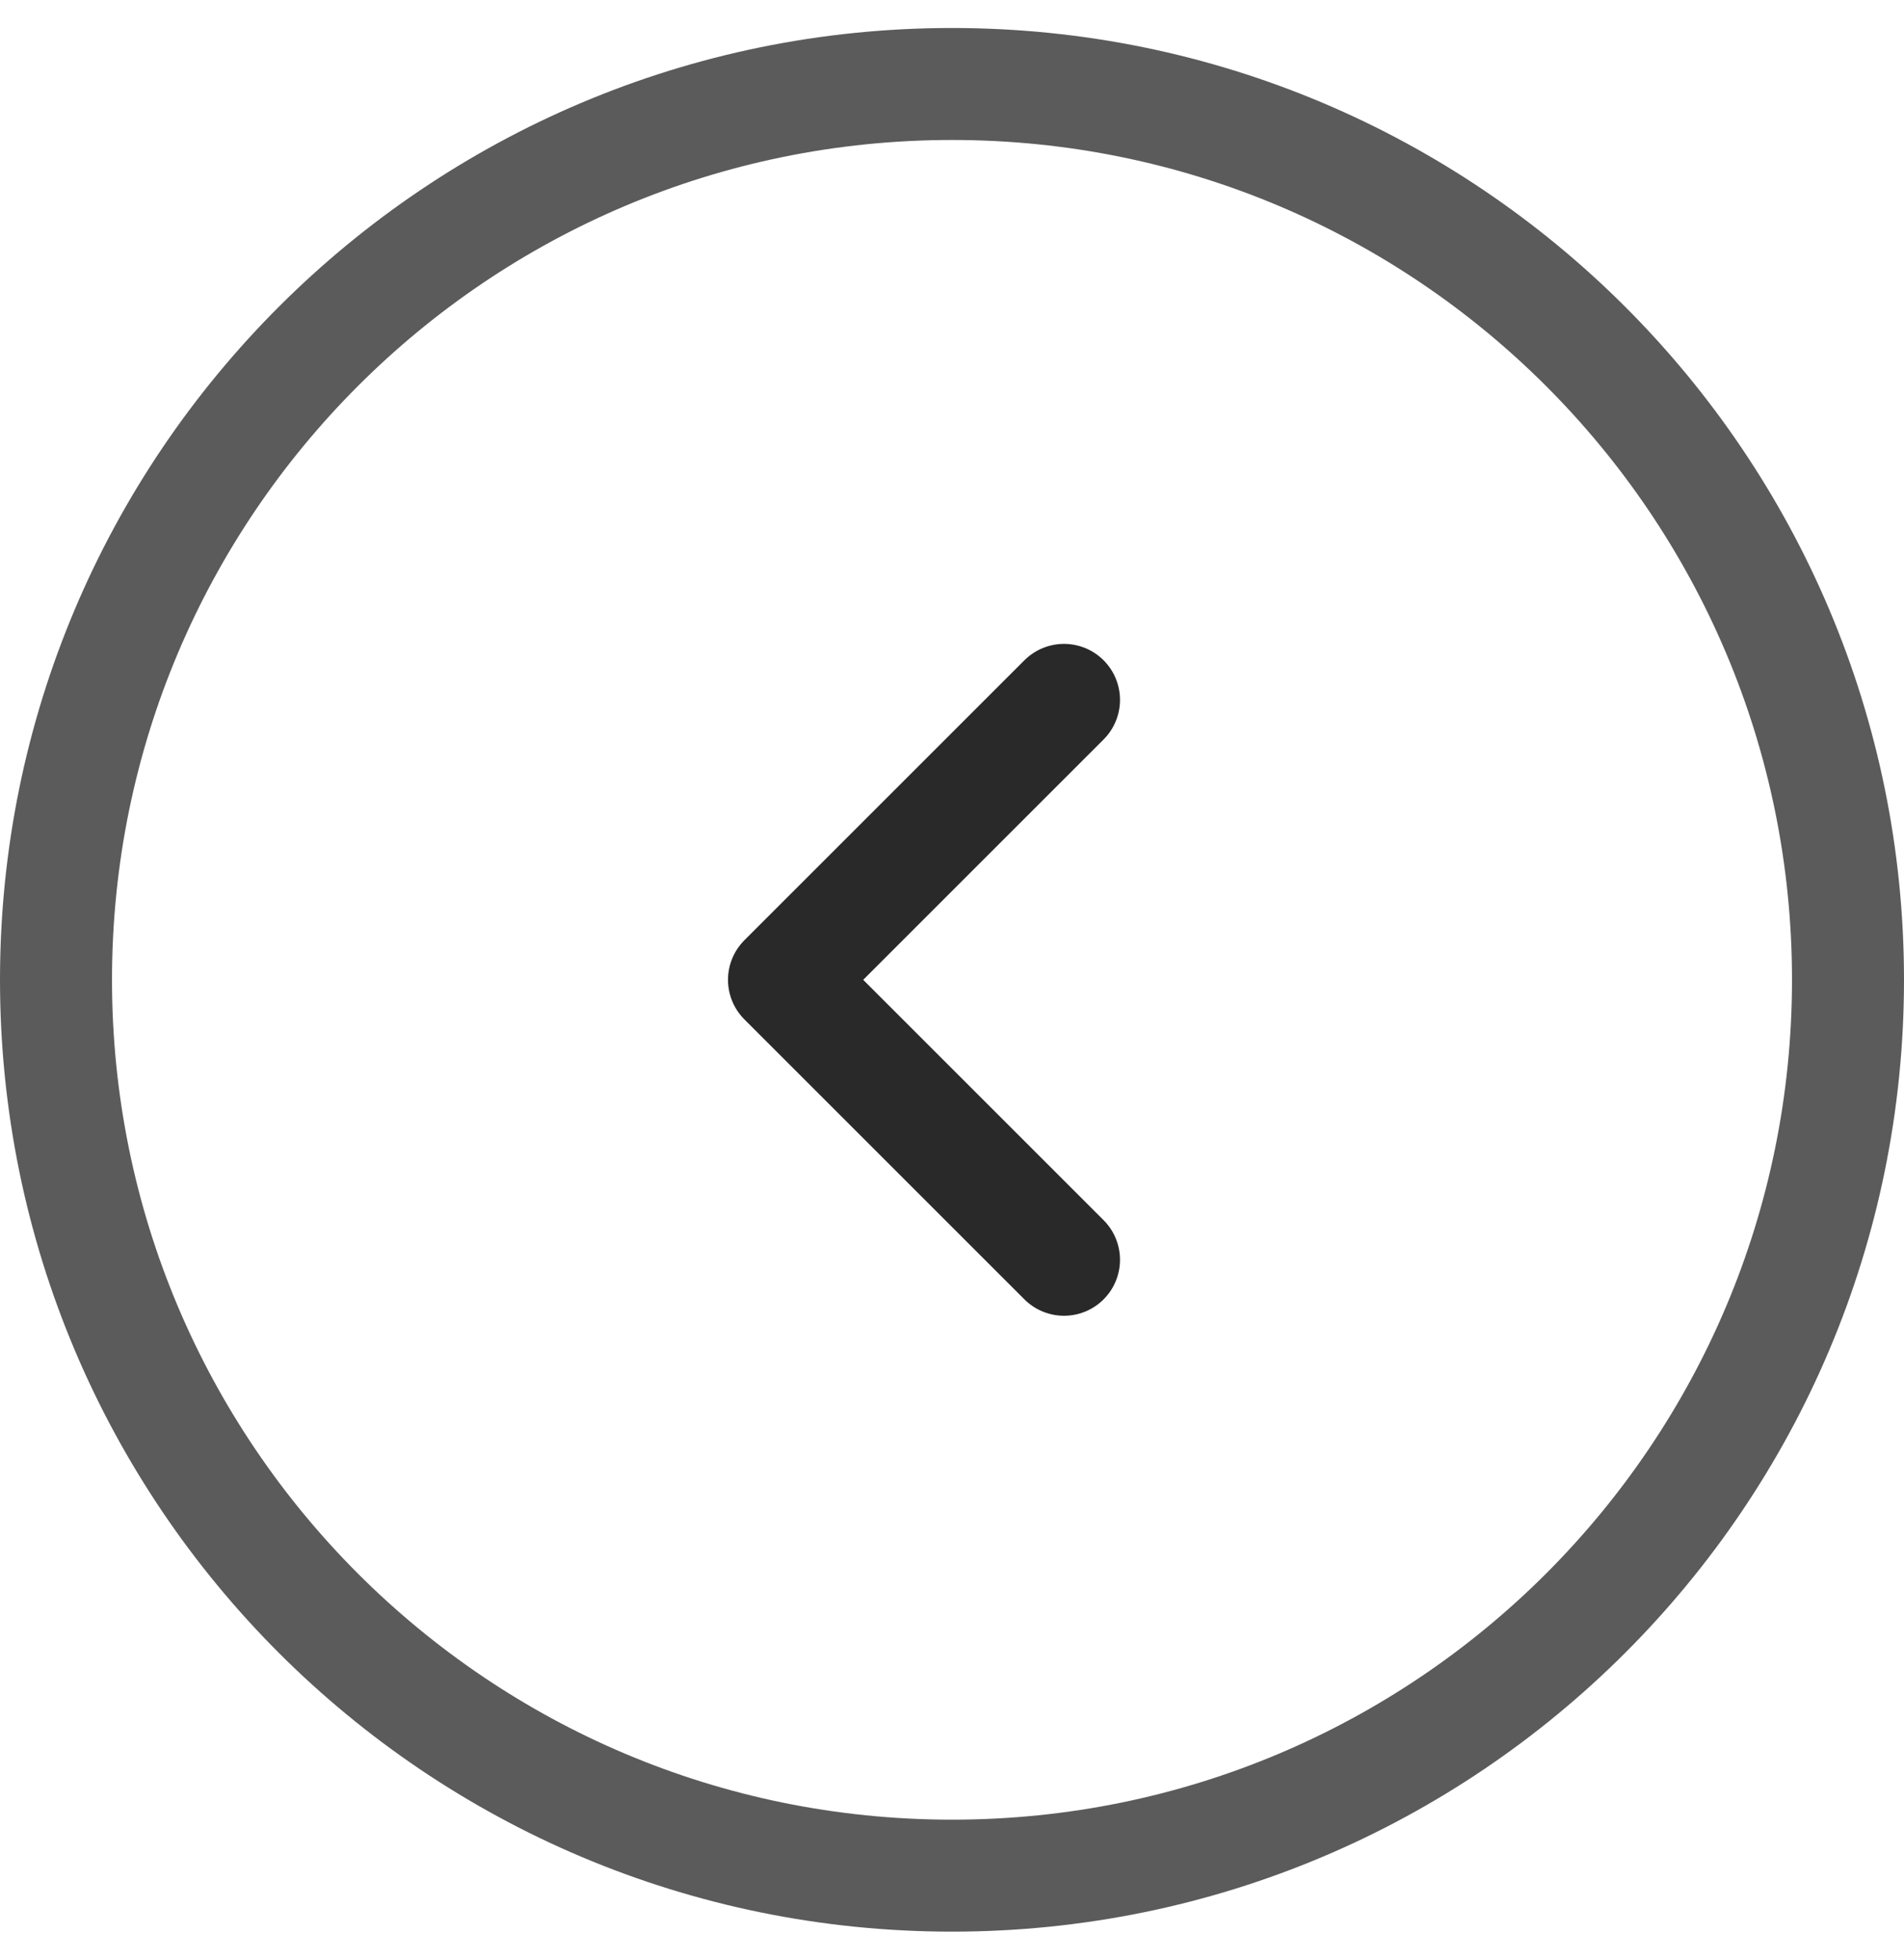 <svg width="34" height="35" fill="none" xmlns="http://www.w3.org/2000/svg"><path d="M17 1.5c-8.837 0-16 7.163-16 16s7.163 16 16 16 16-7.163 16-16-7.163-16-16-16z" stroke="#5B5B5B" stroke-width="2" stroke-linecap="round" stroke-linejoin="round"/><path d="M19 12.5l-5 5 5 5" stroke="#292929" stroke-width="2" stroke-linecap="round" stroke-linejoin="round"/></svg>